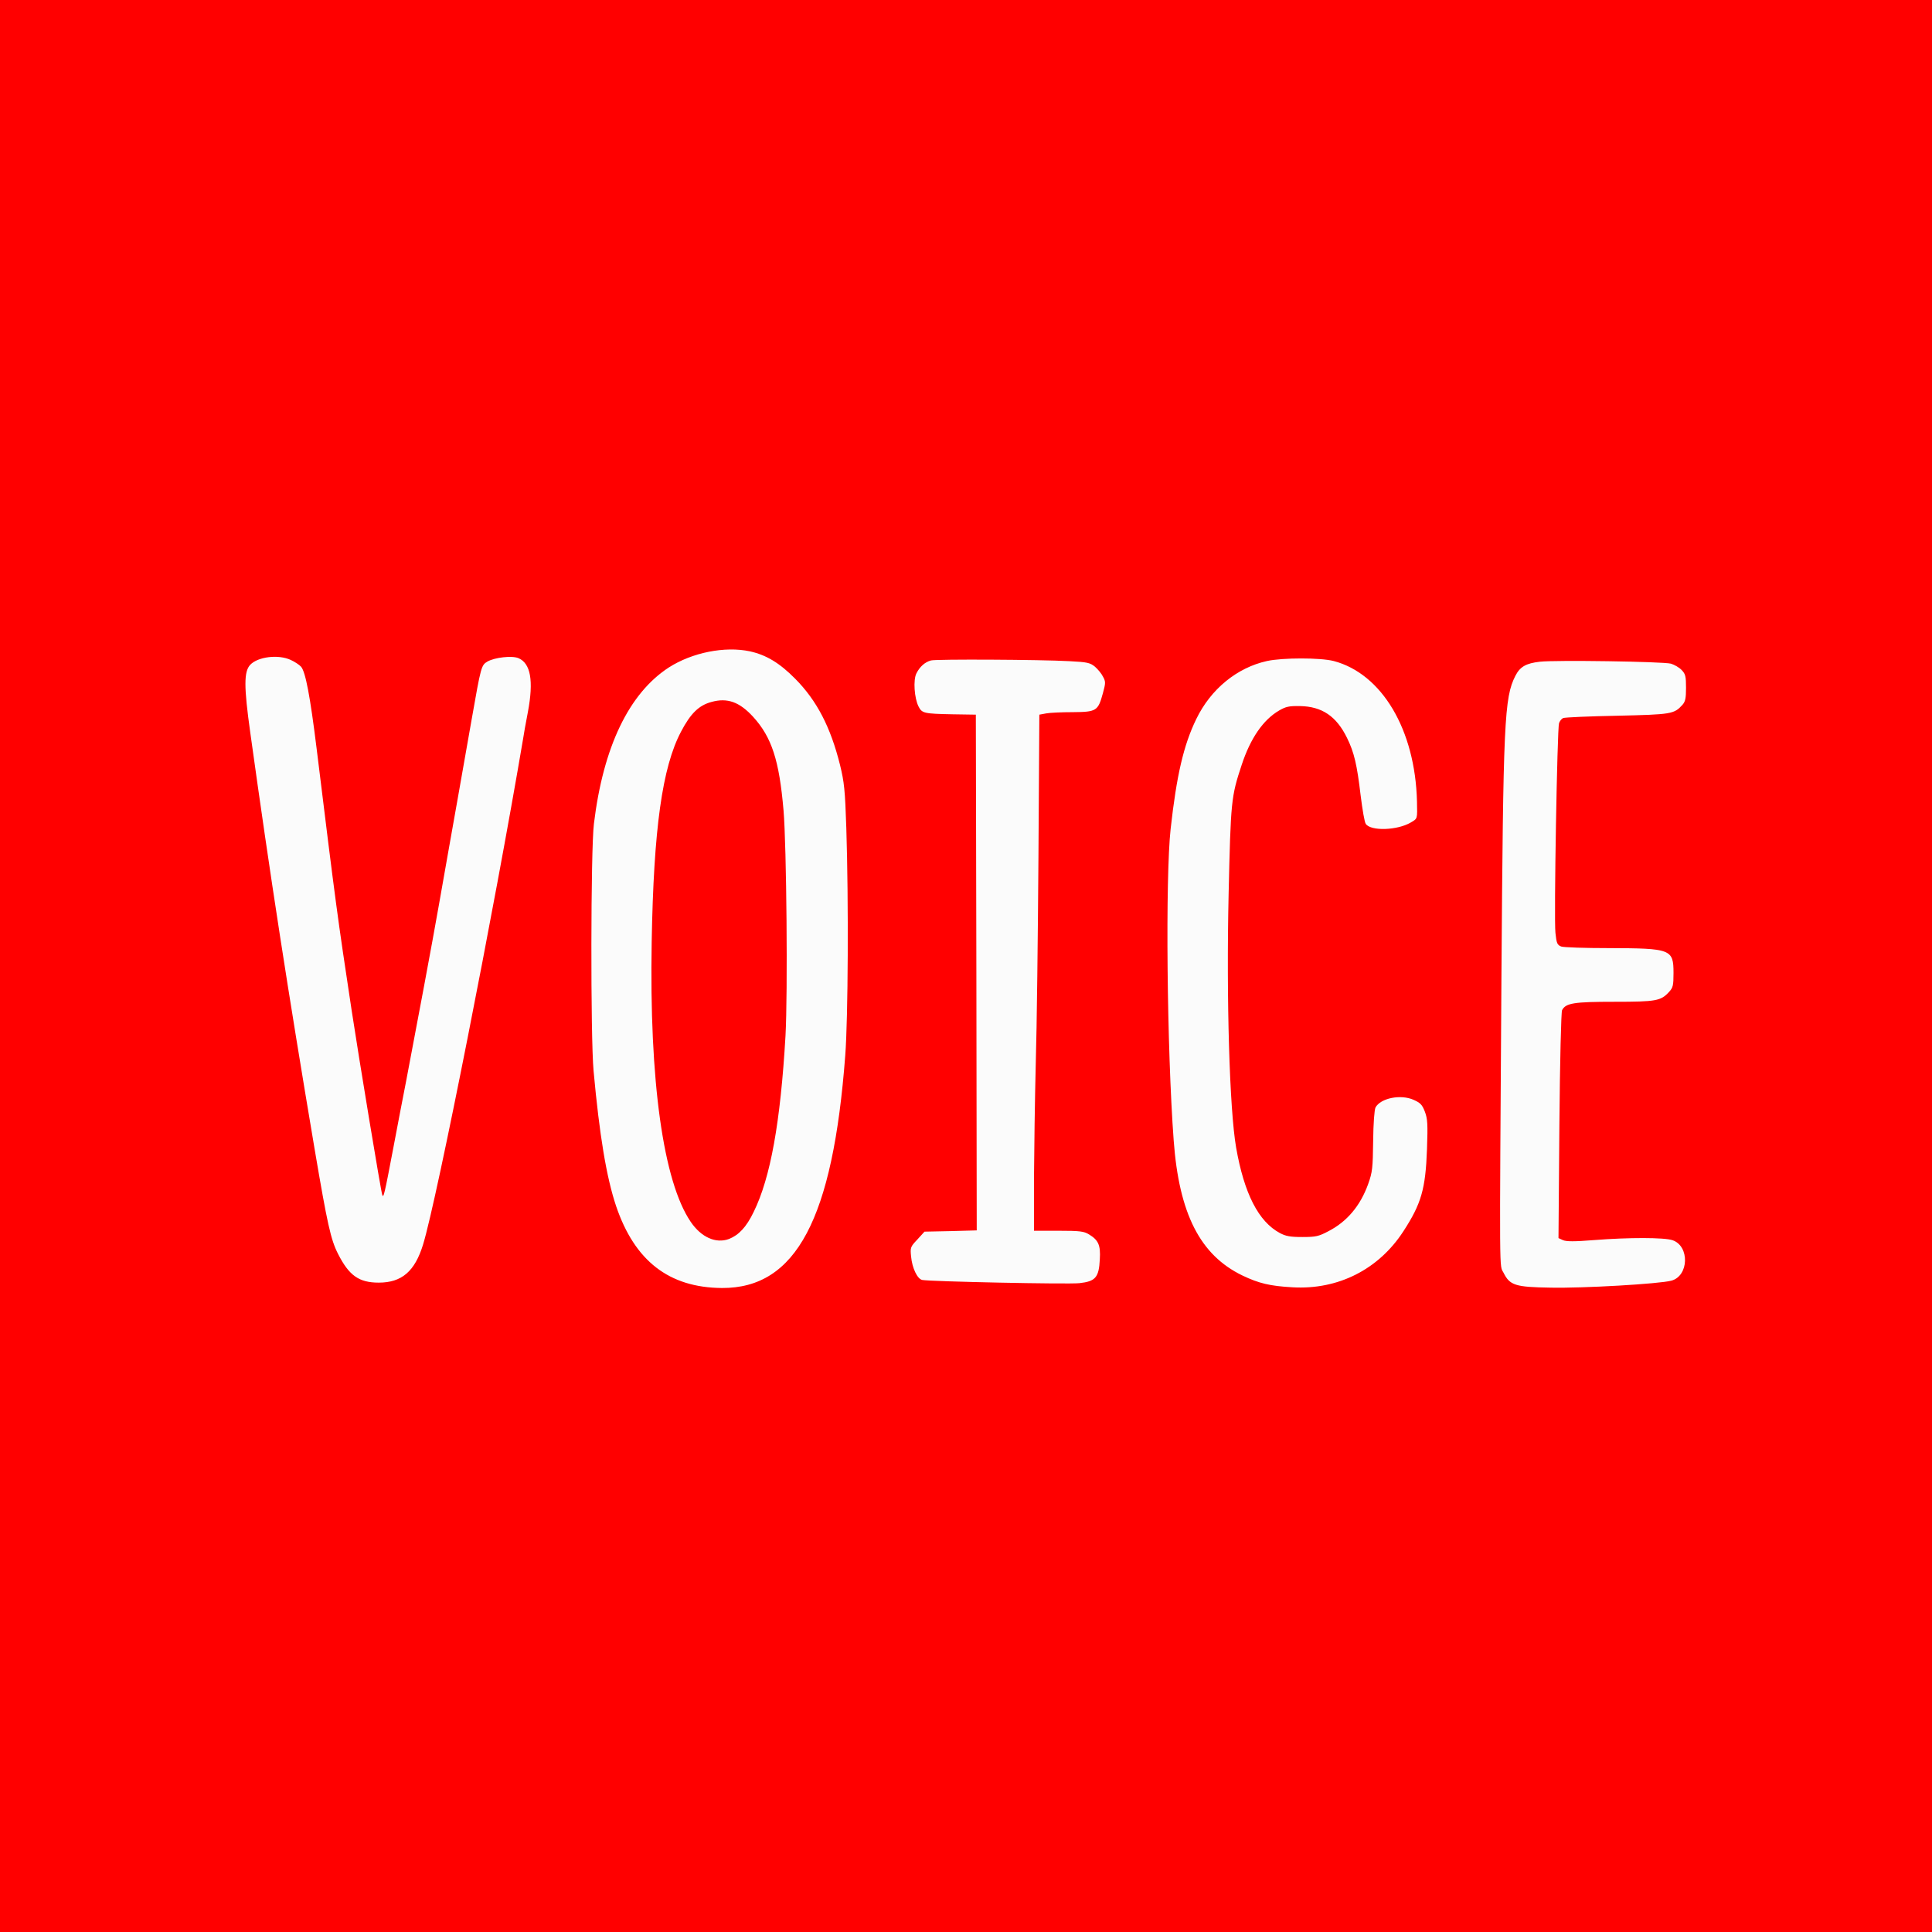 <?xml version="1.0" standalone="no"?>
<!DOCTYPE svg PUBLIC "-//W3C//DTD SVG 20010904//EN"
 "http://www.w3.org/TR/2001/REC-SVG-20010904/DTD/svg10.dtd">
<svg version="1.0" xmlns="http://www.w3.org/2000/svg"
 width="1080pt" height="1080pt" viewBox="0 0 1080 1080"
 preserveAspectRatio="xMidYMid meet">

  <!-- Red background rectangle -->
  <rect width="100%" height="100%" fill="#fbfbfb" />

<g transform="translate(0,1080) scale(0.1,-0.1)"
fill="red" stroke="none">
<path d="M0 5400 l0 -5400 5400 0 5400 0 0 5400 0 5400 -5400 0 -5400 0 0
-5400z m4192 1759 c91 -20 166 -65 253 -153 121 -122 198 -270 251 -483 23
-95 28 -137 35 -353 13 -404 10 -1063 -6 -1270 -69 -914 -275 -1302 -689
-1300 -296 2 -488 151 -592 458 -54 161 -93 396 -126 757 -17 187 -16 1237 2
1380 52 430 196 729 419 874 130 83 312 120 453 90z m-2567 -48 c22 -10 48
-27 58 -38 25 -29 51 -166 87 -458 108 -879 117 -943 196 -1465 40 -263 164
-1014 171 -1030 7 -19 12 1 63 270 22 118 54 283 70 365 57 298 150 794 185
995 20 113 47 266 60 340 24 133 51 288 121 685 53 301 54 306 89 327 41 23
136 34 173 19 68 -29 86 -125 53 -301 -12 -63 -24 -128 -26 -145 -161 -952
-482 -2578 -560 -2832 -46 -150 -119 -213 -248 -213 -110 0 -166 39 -228 162
-40 79 -59 164 -130 583 -151 895 -248 1524 -360 2330 -36 257 -36 341 0 379
43 45 157 59 226 27z m4353 -7 c101 -5 116 -9 143 -31 16 -14 37 -39 45 -56
15 -27 15 -35 -1 -93 -27 -98 -35 -104 -168 -105 -62 0 -129 -3 -149 -7 l-38
-7 -5 -795 c-3 -437 -9 -957 -15 -1155 -5 -198 -9 -489 -10 -647 l0 -288 138
0 c118 0 141 -3 169 -20 53 -32 66 -60 61 -140 -5 -101 -24 -123 -114 -133
-65 -7 -836 9 -879 18 -27 6 -56 66 -62 131 -5 50 -4 54 35 95 l40 44 146 3
146 4 -2 1442 -3 1441 -130 2 c-160 3 -171 6 -190 43 -24 47 -31 150 -12 186
19 38 48 63 81 72 30 8 610 5 774 -4z m1477 1 c270 -71 456 -384 466 -785 2
-100 4 -95 -35 -118 -75 -44 -222 -49 -251 -8 -7 8 -19 80 -29 160 -20 170
-36 240 -76 321 -59 121 -140 176 -263 178 -62 1 -79 -3 -117 -25 -89 -52
-160 -155 -209 -304 -59 -178 -61 -201 -73 -724 -13 -586 5 -1201 42 -1415 45
-257 125 -414 245 -478 32 -17 57 -22 125 -22 76 0 92 4 145 32 105 54 179
142 223 264 24 67 26 89 28 240 1 100 7 175 13 188 29 53 141 75 213 43 38
-17 48 -27 63 -66 15 -40 17 -68 12 -209 -8 -224 -32 -306 -132 -460 -139
-214 -366 -328 -620 -313 -126 7 -188 22 -280 66 -236 114 -354 345 -384 755
-38 511 -47 1471 -17 1742 33 297 72 467 143 613 81 168 228 288 396 325 87
19 298 19 372 0z m1886 -15 c19 -6 46 -21 60 -36 21 -22 24 -35 24 -99 0 -59
-4 -77 -20 -95 -47 -52 -61 -54 -365 -61 -157 -3 -292 -9 -302 -13 -9 -4 -19
-17 -23 -29 -10 -32 -29 -1094 -20 -1172 6 -58 10 -67 32 -76 13 -5 133 -9
266 -9 348 -1 362 -6 362 -139 0 -71 -3 -82 -25 -106 -46 -50 -71 -55 -305
-55 -227 0 -272 -7 -293 -47 -5 -10 -12 -281 -15 -646 l-5 -628 24 -11 c19 -9
65 -9 177 0 191 15 391 15 437 -1 96 -33 91 -200 -7 -226 -66 -18 -496 -43
-676 -39 -197 3 -227 13 -262 83 -24 47 -23 -73 -12 1640 10 1446 16 1575 78
1697 26 51 59 70 137 79 88 10 687 1 733 -11z"/>
<path d="M3977 6876 c-71 -19 -117 -65 -170 -166 -105 -199 -153 -542 -164
-1175 -14 -779 65 -1340 218 -1565 59 -87 141 -123 214 -96 55 22 97 66 138
151 94 191 150 501 178 985 13 236 6 1061 -11 1260 -24 280 -66 409 -170 523
-76 83 -144 108 -233 83z"/>
</g>
</svg>
